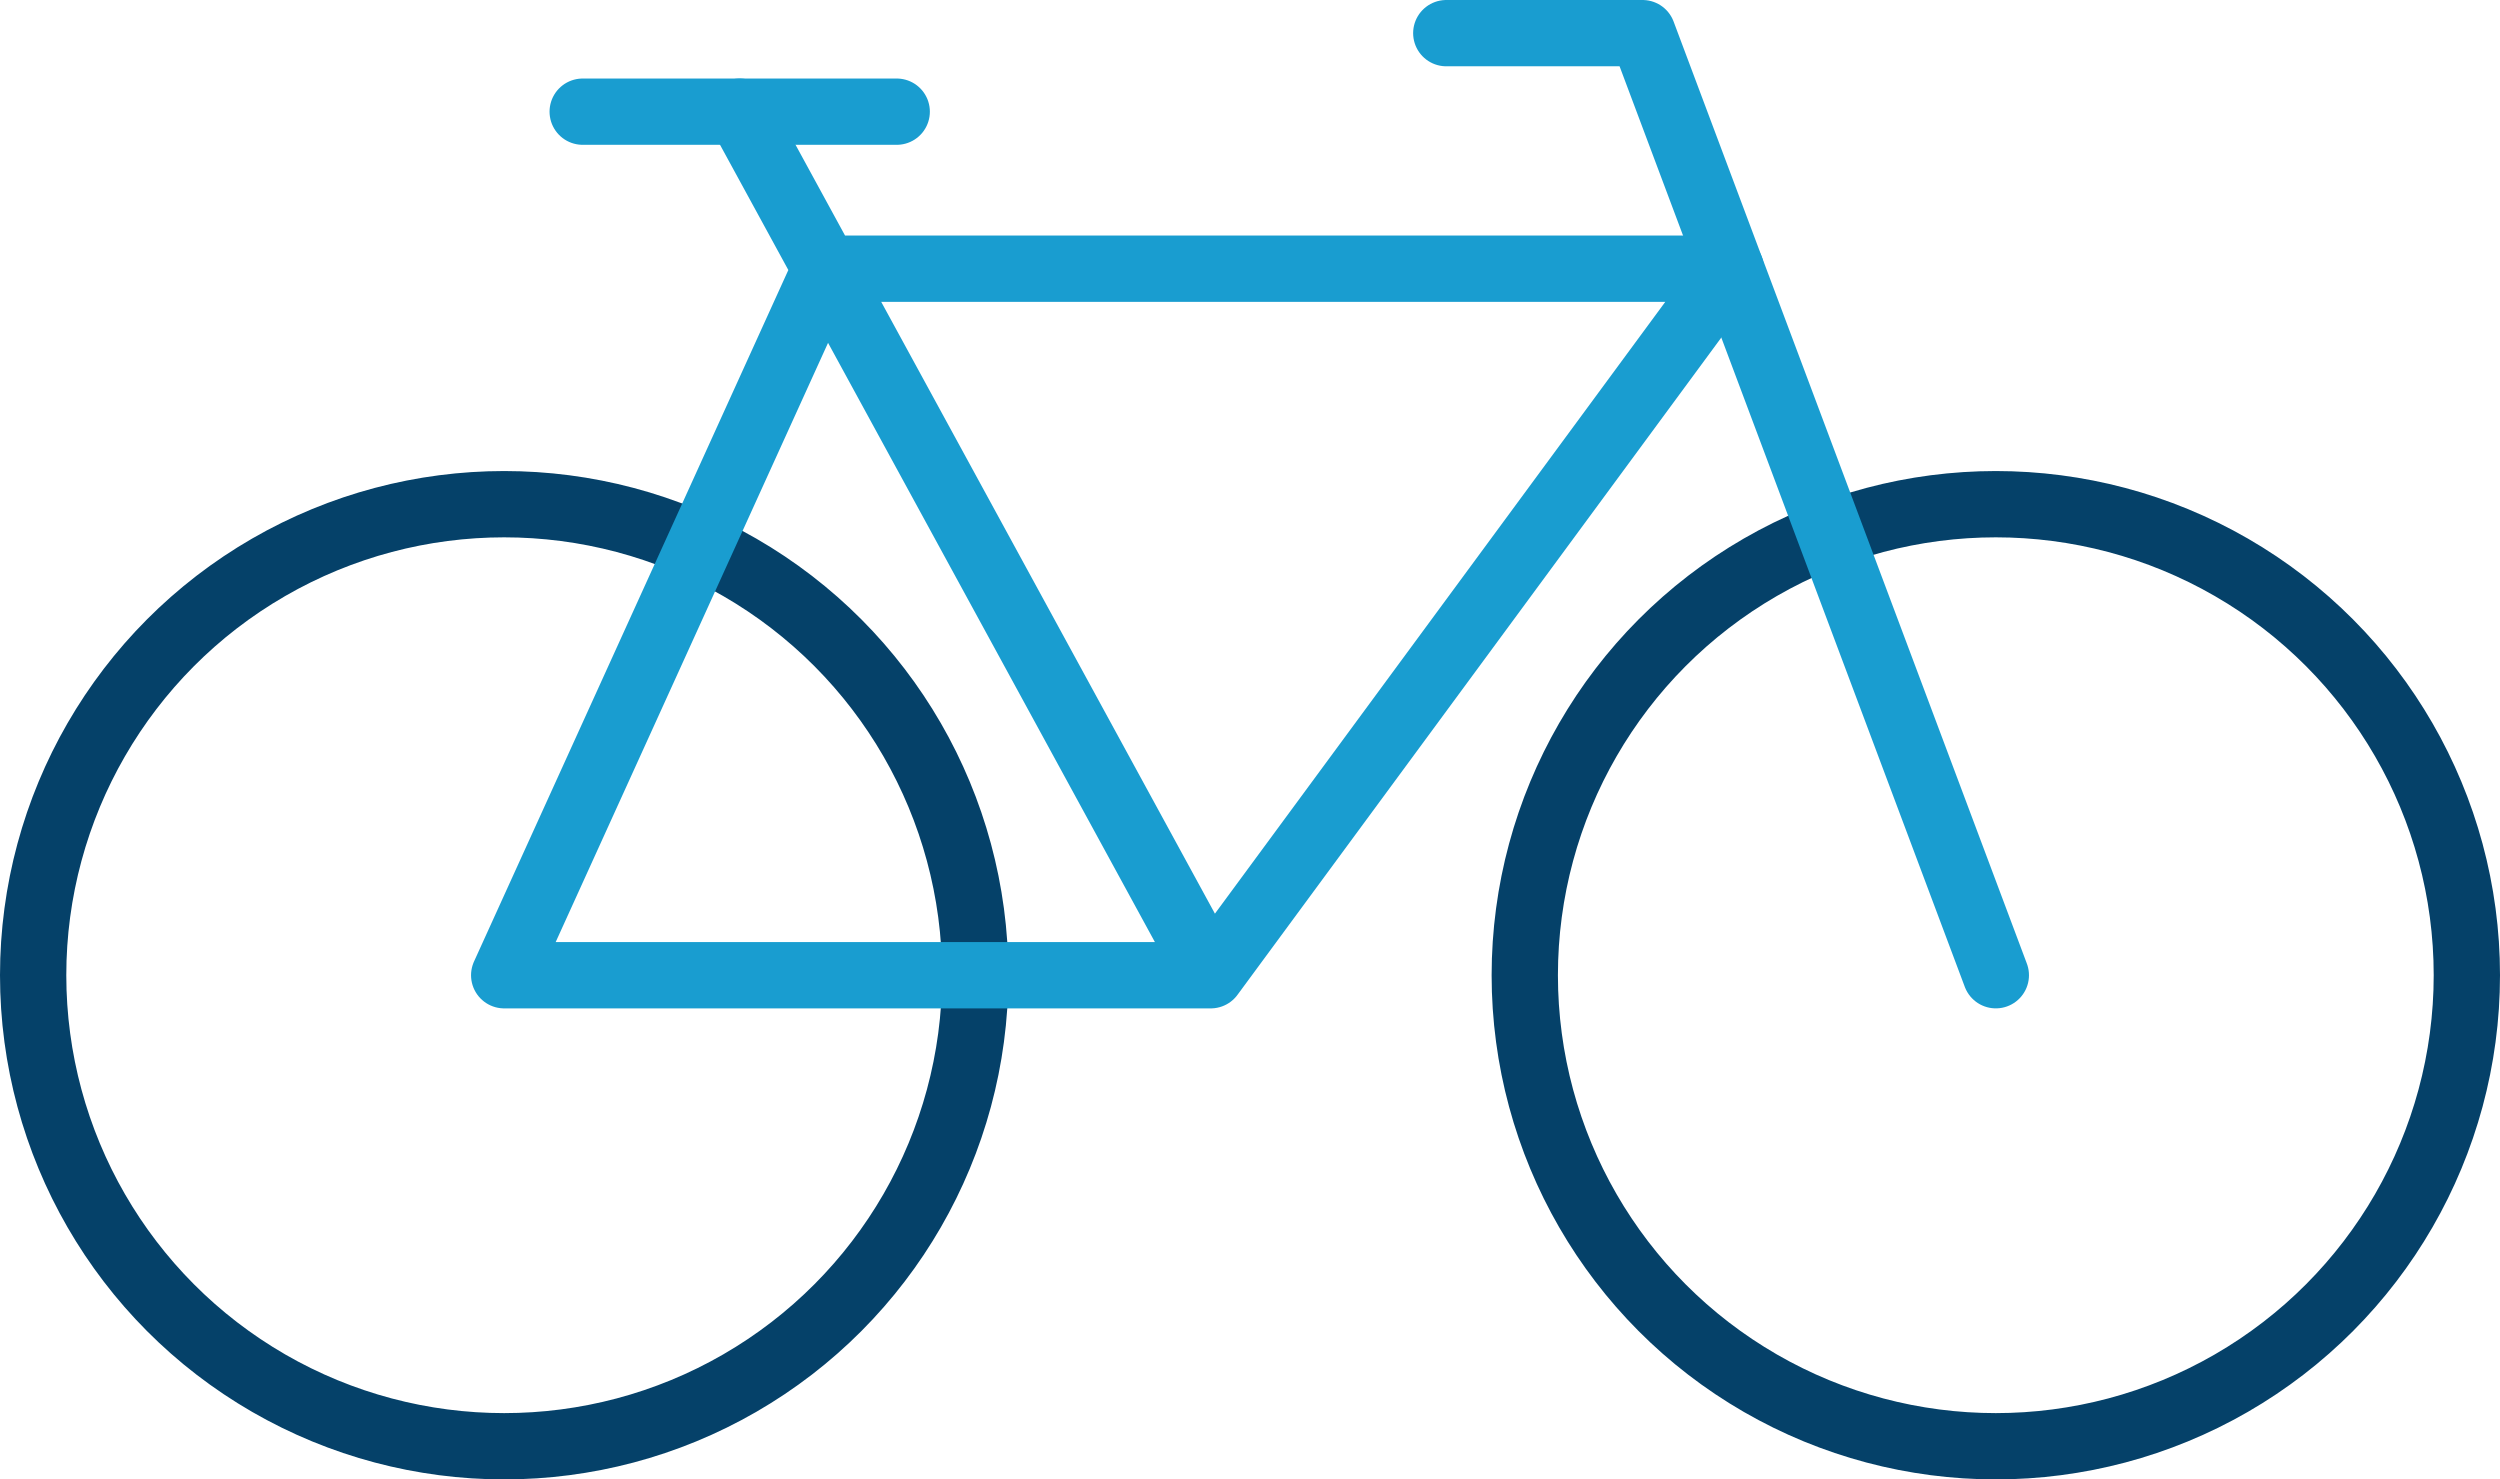 <svg xmlns="http://www.w3.org/2000/svg" width="150.842" height="89.263" viewBox="0 0 150.842 89.263">
  <g id="Group_3279" data-name="Group 3279" transform="translate(-978.368 -1704.406)">
    <circle id="Ellipse_99" data-name="Ellipse 99" cx="28.421" cy="28.421" r="28.421" transform="translate(1070.368 1734.827)" fill="none" stroke="#054169" stroke-miterlimit="10" stroke-width="4"/>
    <circle id="Ellipse_100" data-name="Ellipse 100" cx="28.421" cy="28.421" r="28.421" transform="translate(980.368 1734.827)" fill="none" stroke="#054169" stroke-miterlimit="10" stroke-width="4"/>
    <path id="Path_2046" data-name="Path 2046" d="M70.158,57.842,48.842,1H37" transform="translate(1028.632 1705.406)" fill="none" stroke="#199dd0" stroke-linecap="round" stroke-linejoin="round" stroke-width="4"/>
    <line id="Line_560" data-name="Line 560" x1="18.947" transform="translate(1013.526 1711.144)" fill="none" stroke="#199dd0" stroke-linecap="round" stroke-miterlimit="10" stroke-width="4"/>
    <path id="Path_2047" data-name="Path 2047" d="M27.211,3,55.632,55.105H13L32.378,12.474H87.013L55.632,55.105" transform="translate(995.789 1708.144)" fill="none" stroke="#199dd0" stroke-linecap="round" stroke-linejoin="round" stroke-width="4"/>
  </g>
</svg>
